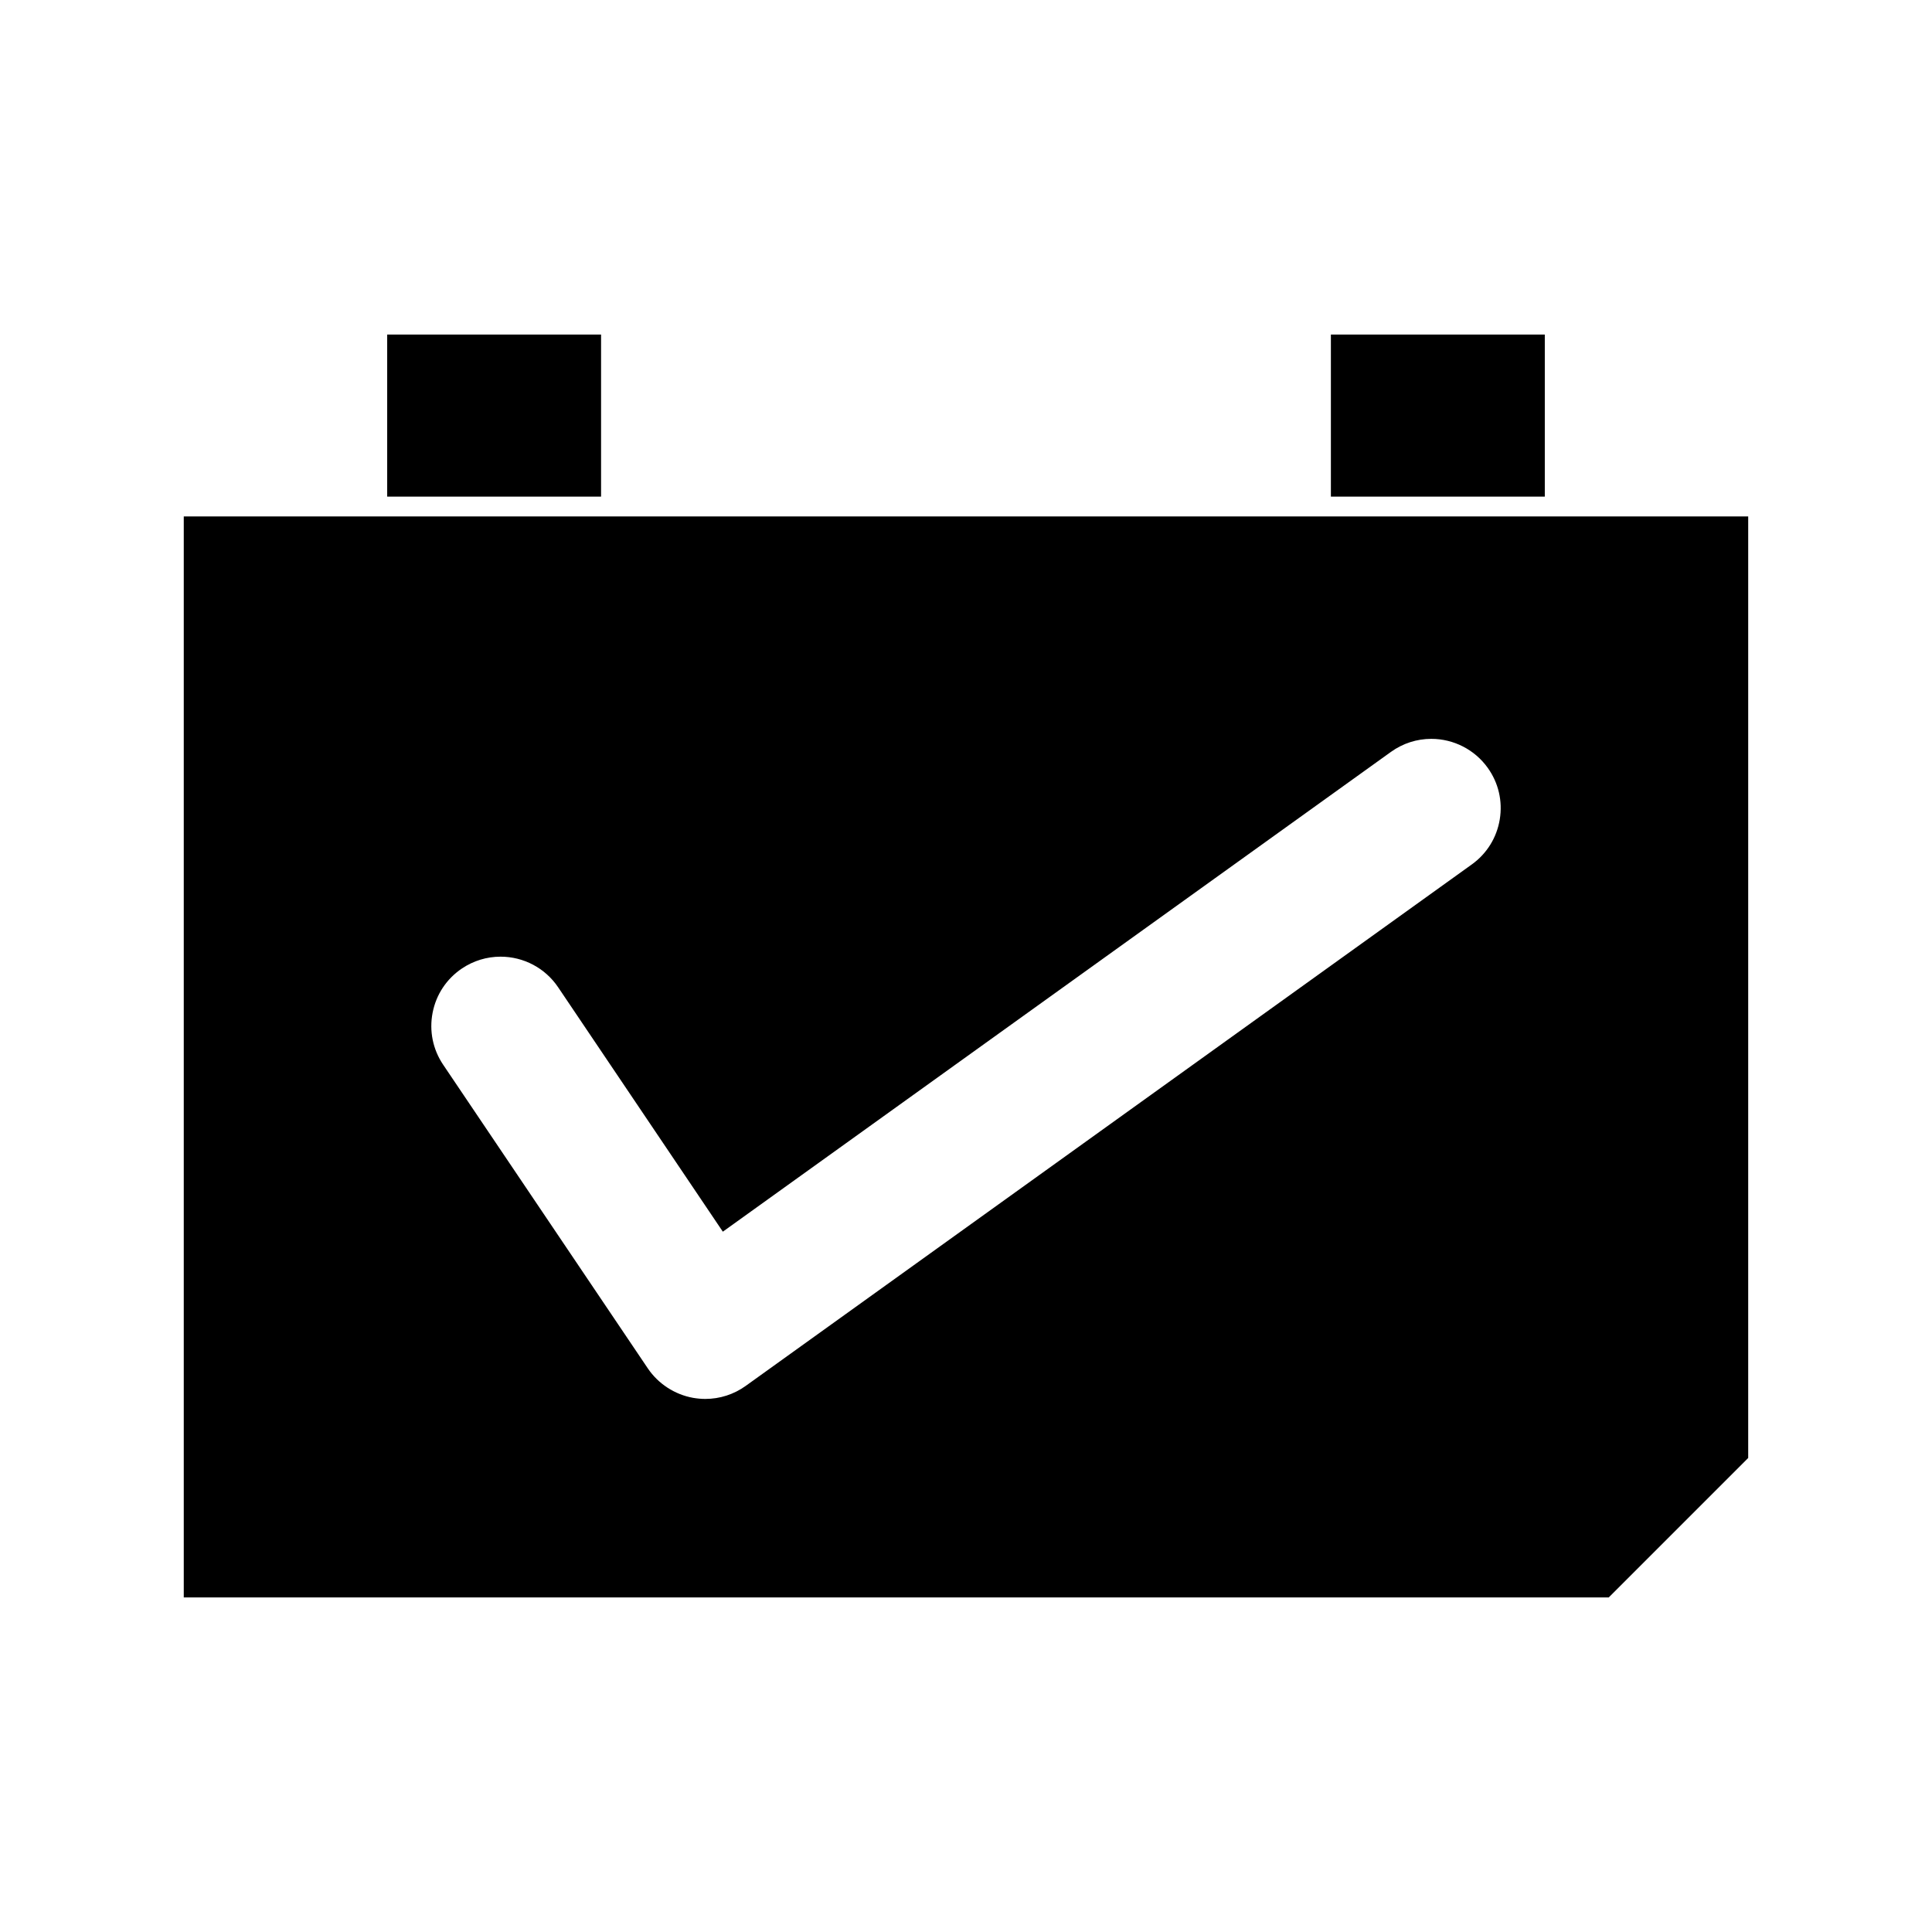 <?xml version="1.0" encoding="UTF-8"?>
<!-- Uploaded to: ICON Repo, www.svgrepo.com, Generator: ICON Repo Mixer Tools -->
<svg fill="#000000" width="800px" height="800px" version="1.1" viewBox="144 144 512 512" xmlns="http://www.w3.org/2000/svg">
 <g>
  <path d="m496.7 232.66h56.688v42.949h-56.688z"/>
  <path d="m246.61 232.66h56.68v42.949h-56.68z"/>
  <path d="m567.06 280.86h-374.36v286.48h377.63l36.961-36.961v-249.52zm-25.605 80.277c-0.793 4.84-3.426 9.086-7.41 11.945l-192.43 138.2c-3.144 2.25-6.848 3.449-10.715 3.449-1.074 0-2.156-0.105-3.238-0.289-4.871-0.883-9.238-3.731-11.992-7.82l-54.227-80.461c-2.738-4.066-3.731-8.957-2.797-13.777 0.934-4.816 3.695-8.98 7.762-11.719 3.043-2.051 6.59-3.137 10.25-3.137 6.129 0 11.828 3.027 15.25 8.102l43.652 64.777 177.06-127.15c3.148-2.258 6.848-3.453 10.699-3.453 5.91 0 11.488 2.859 14.93 7.656 2.867 3.981 4 8.844 3.207 13.684z"/>
 </g>
</svg>